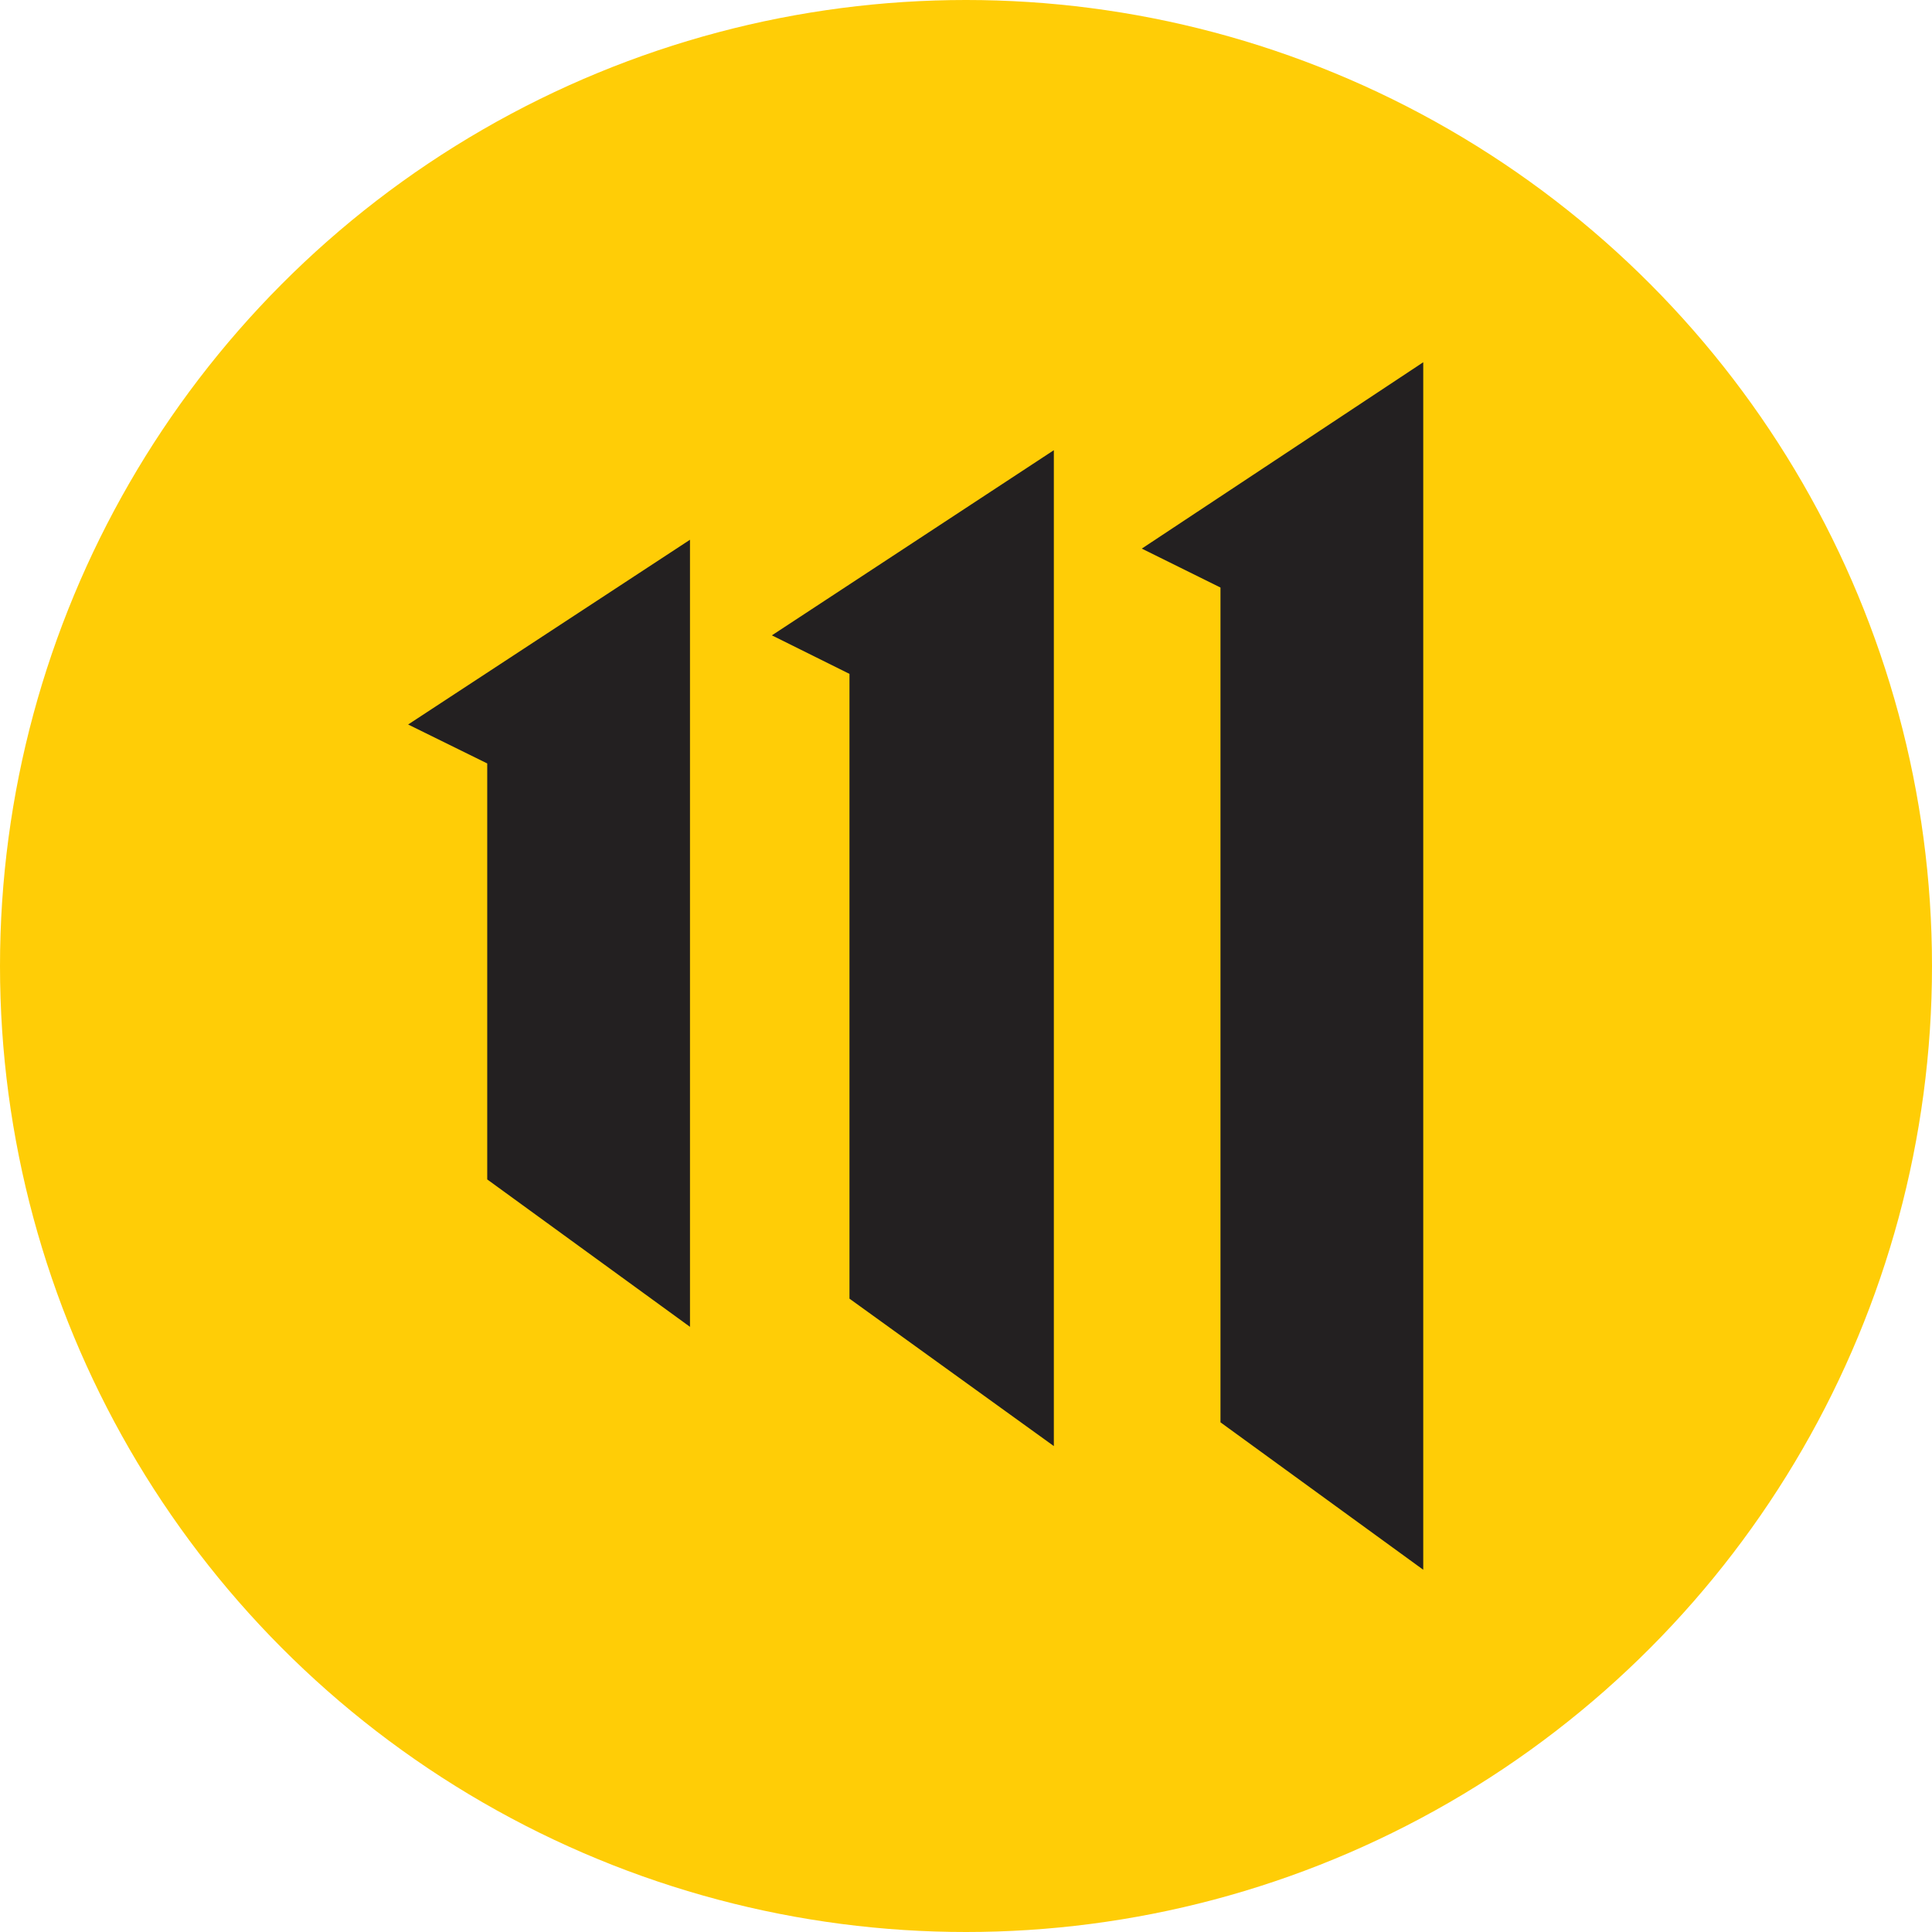<?xml version="1.0" encoding="UTF-8"?>
<svg id="Layer_1" data-name="Layer 1" xmlns="http://www.w3.org/2000/svg" viewBox="0 0 192 192">
  <defs>
    <style>
      .cls-1 {
        fill: #ffcd06;
      }

      .cls-2 {
        fill: #232021;
      }
    </style>
  </defs>
  <circle class="cls-1" cx="96" cy="96" r="96"/>
  <g>
    <polygon class="cls-2" points="40.56 72 68.57 53.64 68.57 131.86 48.42 117.21 48.42 75.87 40.56 72"/>
    <polygon class="cls-2" points="76.71 63.14 104.73 44.74 104.73 143.71 84.42 129.06 84.42 66.97 76.71 63.14"/>
    <polygon class="cls-2" points="113.47 54.52 141.44 36 141.44 156 121.29 141.35 121.29 58.39 113.47 54.52"/>
  </g>
</svg>